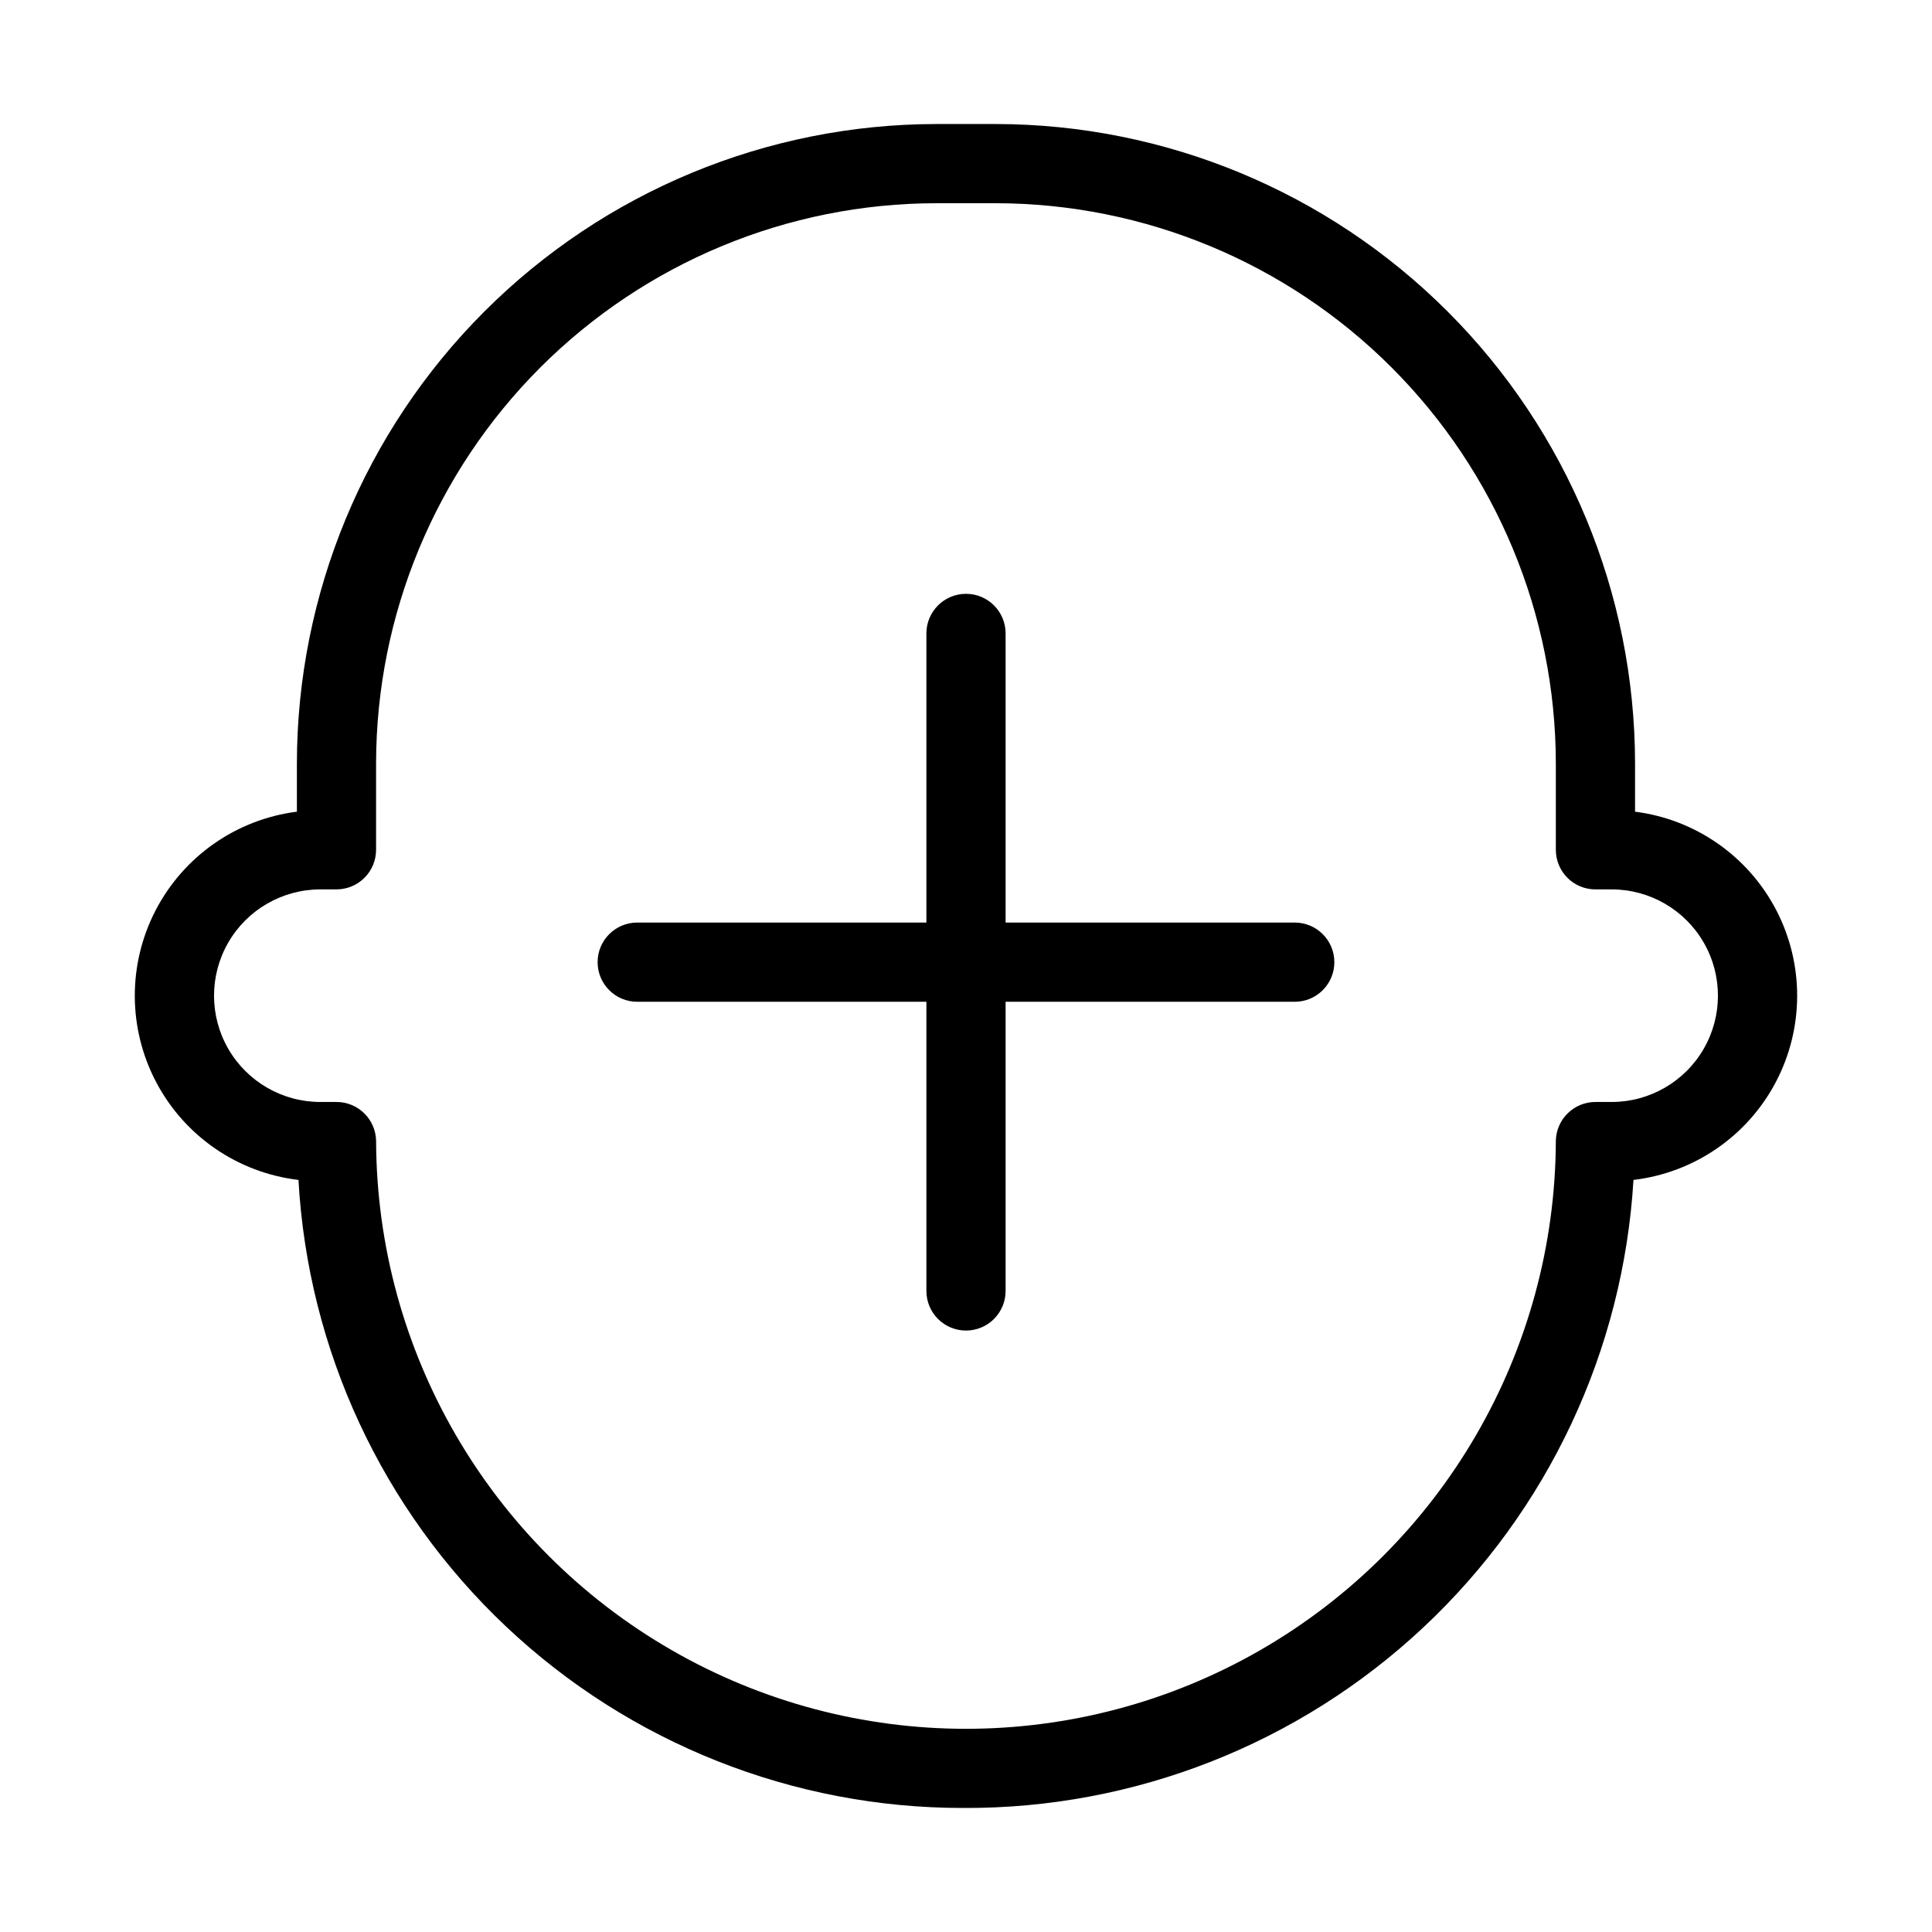 <?xml version="1.0" encoding="UTF-8"?>
<!-- Uploaded to: SVG Repo, www.svgrepo.com, Generator: SVG Repo Mixer Tools -->
<svg fill="#000000" width="800px" height="800px" version="1.1" viewBox="144 144 512 512" xmlns="http://www.w3.org/2000/svg">
 <g>
  <path d="m399.29 623.13c-45.082 0.047-88.469-17.18-121.24-48.137-32.77-30.957-52.438-73.293-54.953-118.3-16.027-1.898-30.102-11.543-37.656-25.809-7.555-14.262-7.629-31.324-0.195-45.652 7.43-14.328 21.422-24.094 37.434-26.129v-12.805c0.051-44.922 17.922-87.988 49.688-119.75 31.766-31.766 74.832-49.633 119.75-49.68h15.758c44.918 0.047 87.988 17.914 119.75 49.68 31.766 31.762 49.633 74.832 49.68 119.75v12.805c16.012 2.035 30.004 11.801 37.438 26.129 7.43 14.328 7.359 31.391-0.199 45.652-7.555 14.266-21.629 23.91-37.656 25.809-2.715 45.188-22.637 87.621-55.668 118.57-33.031 30.957-76.668 48.086-121.93 47.867zm-170.4-243.43c-10.062 0-19.363 5.367-24.395 14.082s-5.031 19.453 0 28.168 14.332 14.086 24.395 14.086h4.285c5.731 0 10.402 4.598 10.496 10.332 0.191 55.719 30.031 107.12 78.316 134.93 48.289 27.805 107.72 27.805 156.01 0 48.285-27.805 78.125-79.207 78.316-134.93 0.094-5.734 4.766-10.332 10.496-10.332h4.297c10.062 0 19.359-5.371 24.395-14.086 5.031-8.715 5.031-19.453 0-28.168-5.035-8.715-14.332-14.082-24.395-14.082h-4.297c-2.781 0.004-5.453-1.102-7.422-3.07s-3.074-4.641-3.074-7.426v-22.91c-0.043-39.352-15.699-77.082-43.527-104.91s-65.559-43.484-104.91-43.527h-15.758c-39.355 0.043-77.086 15.695-104.92 43.523-27.828 27.828-43.484 65.559-43.531 104.91v22.91c0 2.785-1.105 5.457-3.074 7.426s-4.637 3.074-7.422 3.07z"/>
  <path d="m400 496.61c-2.785 0-5.457-1.105-7.426-3.074s-3.074-4.637-3.07-7.422v-174.25c0-5.797 4.699-10.496 10.496-10.496s10.496 4.699 10.496 10.496v174.25c0 2.785-1.105 5.453-3.074 7.422s-4.641 3.074-7.422 3.074z"/>
  <path d="m487.12 409.48h-174.25c-5.797 0-10.496-4.699-10.496-10.496s4.699-10.496 10.496-10.496h174.25c5.797 0 10.496 4.699 10.496 10.496s-4.699 10.496-10.496 10.496z"/>
 </g>
</svg>